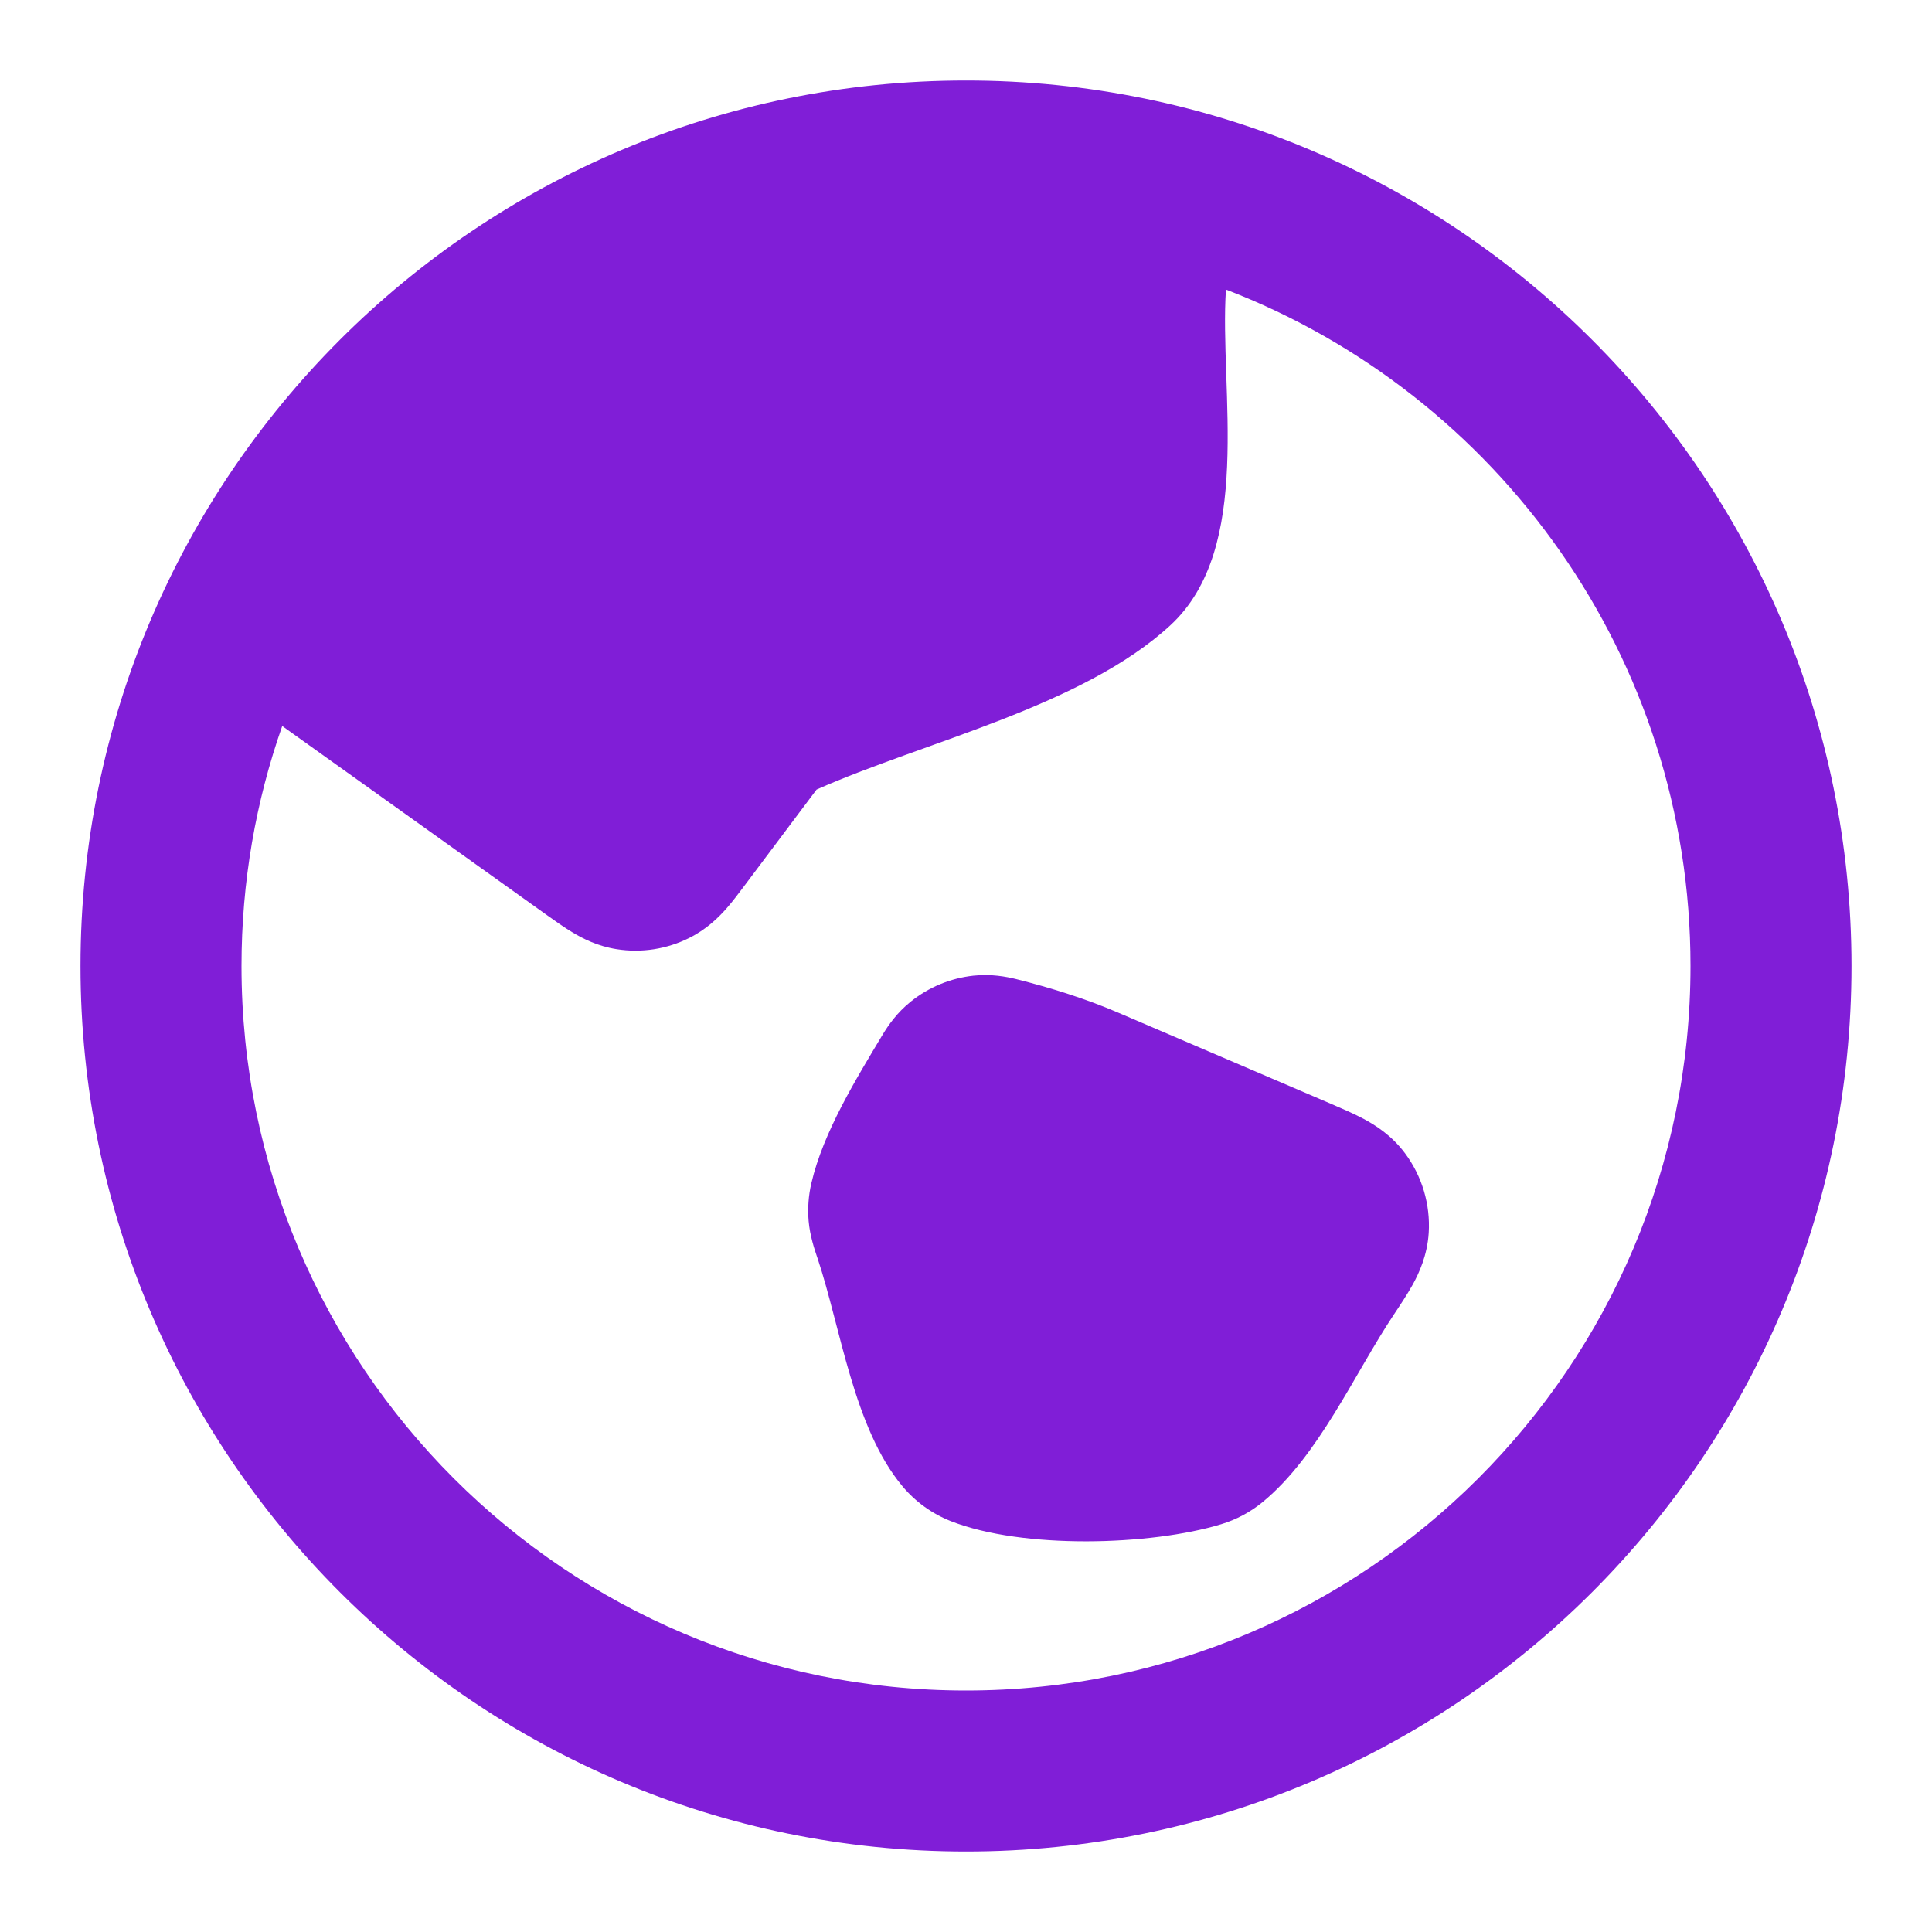 <svg width="24" height="24" viewBox="0 0 24 24" fill="none" xmlns="http://www.w3.org/2000/svg">
<path d="M13.894 12.581L16.534 13.712C16.664 13.768 16.814 13.832 16.94 13.899C17.081 13.975 17.287 14.102 17.454 14.327C17.666 14.612 17.77 14.962 17.748 15.316C17.73 15.595 17.628 15.814 17.551 15.955C17.482 16.079 17.392 16.215 17.313 16.333C16.823 17.069 16.381 18.087 15.685 18.659C15.533 18.784 15.357 18.878 15.168 18.935C14.296 19.2 12.708 19.248 11.811 18.896C11.578 18.804 11.371 18.655 11.21 18.462C10.605 17.739 10.445 16.497 10.156 15.631L10.148 15.608C10.12 15.525 10.061 15.353 10.045 15.167C10.032 15.011 10.043 14.853 10.079 14.699C10.226 14.064 10.637 13.4 10.966 12.85C11.035 12.736 11.142 12.581 11.312 12.444C11.536 12.263 11.807 12.151 12.093 12.12C12.311 12.097 12.495 12.131 12.625 12.163C13.051 12.27 13.492 12.408 13.894 12.581Z" fill="#801ED7"/>
<path fill-rule="evenodd" clip-rule="evenodd" d="M12 1C5.925 1 1 5.925 1 12C1 18.075 5.925 23 12 23C18.075 23 23 18.075 23 12C23 5.925 18.075 1 12 1ZM3.506 9.019C3.178 9.952 3 10.955 3 12C3 16.971 7.029 21 12 21C16.971 21 21 16.971 21 12C21 8.168 18.605 4.895 15.229 3.597C15.146 4.842 15.581 6.808 14.537 7.769C13.442 8.777 11.482 9.214 10.144 9.808L9.255 10.993C9.185 11.086 9.102 11.198 9.02 11.291C8.924 11.398 8.778 11.544 8.563 11.651C8.284 11.791 7.968 11.84 7.66 11.791C7.423 11.754 7.239 11.659 7.116 11.585C7.01 11.522 6.896 11.441 6.801 11.373L3.506 9.019Z" fill="#801ED7"/>
</svg>
